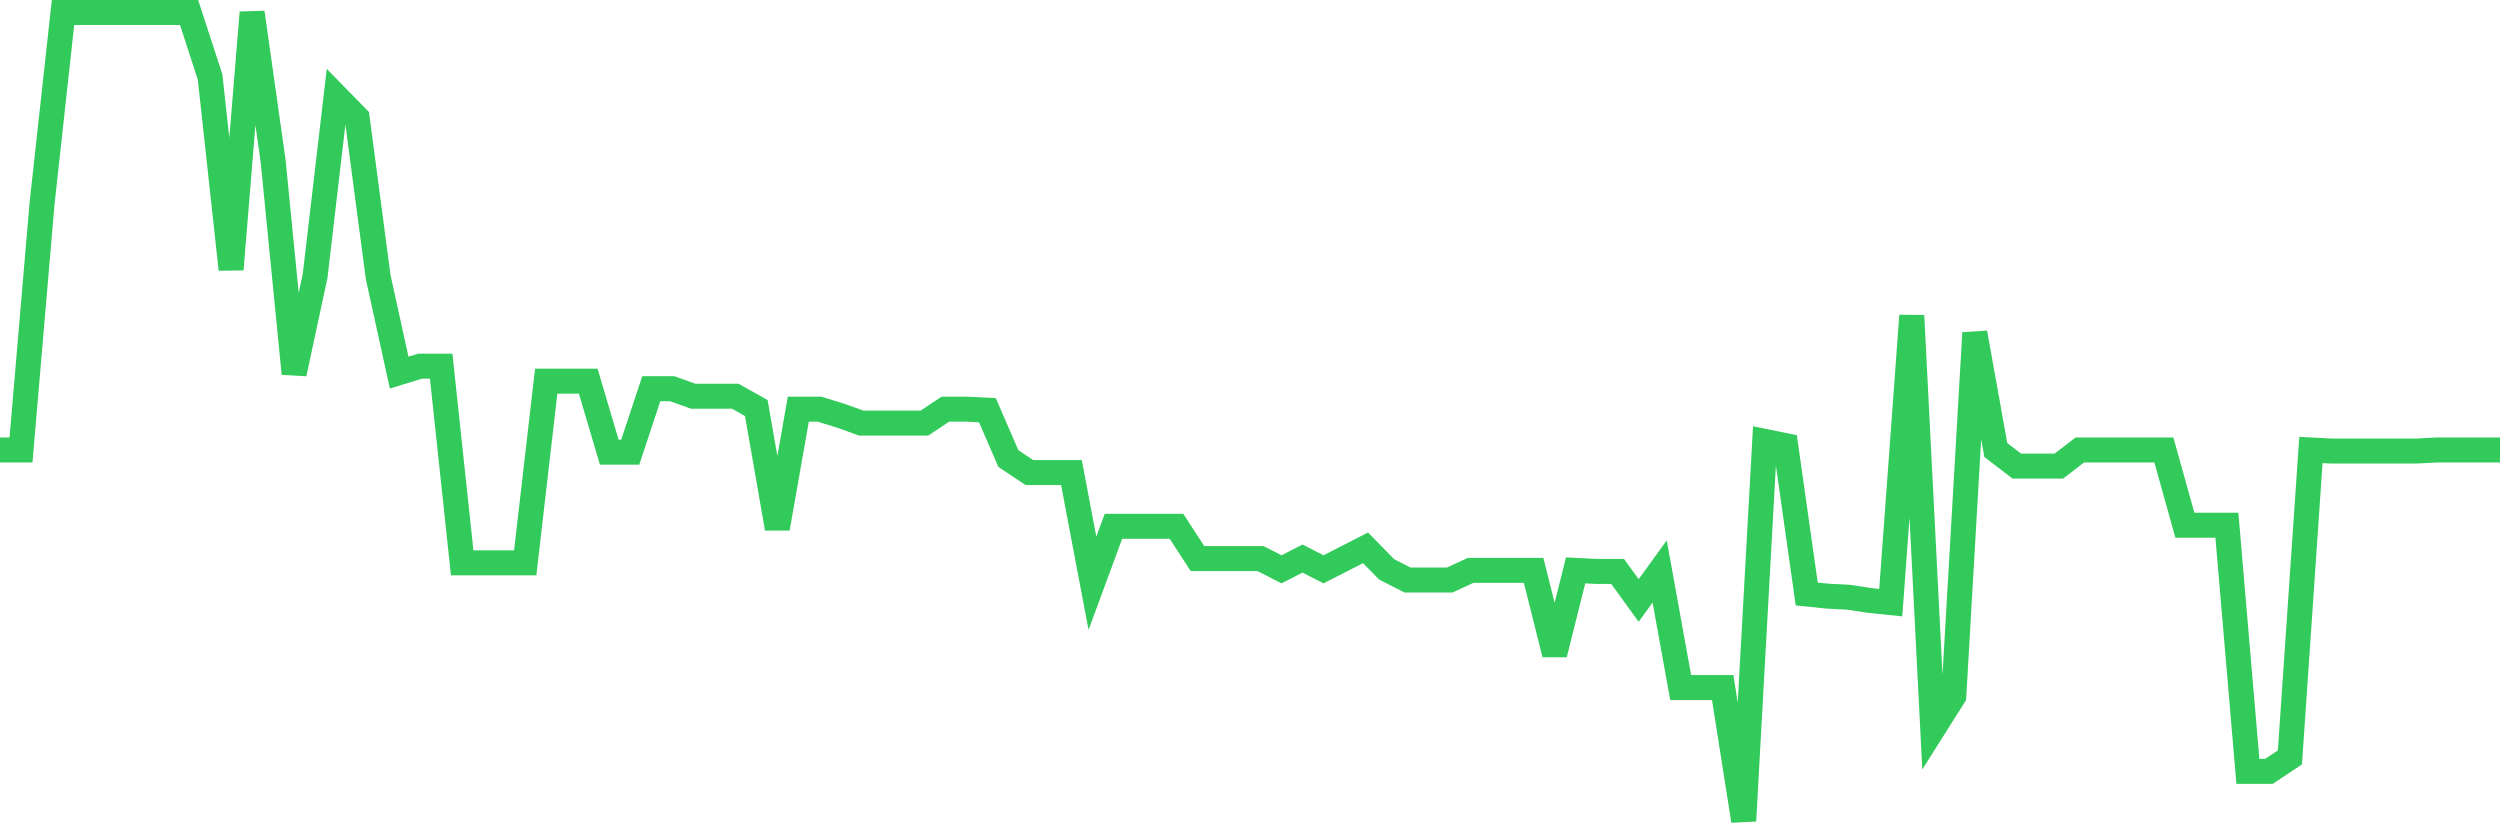 <svg
  xmlns="http://www.w3.org/2000/svg"
  xmlns:xlink="http://www.w3.org/1999/xlink"
  width="120"
  height="40"
  viewBox="0 0 120 40"
  preserveAspectRatio="none"
>
  <polyline
    points="0,21.599 1.008,21.599 2.017,9.784 3.025,0.6 4.034,0.6 5.042,0.6 6.05,0.6 7.059,0.6 8.067,0.6 9.076,0.6 10.084,3.696 11.092,12.931 12.101,0.6 13.109,7.72 14.118,17.936 15.126,13.241 16.134,4.624 17.143,5.656 18.151,13.293 19.16,17.885 20.168,17.575 21.176,17.575 22.185,27.017 23.193,27.017 24.202,27.017 25.21,27.017 26.218,18.297 27.227,18.297 28.235,18.297 29.244,21.703 30.252,21.703 31.261,18.659 32.269,18.659 33.277,19.02 34.286,19.02 35.294,19.02 36.303,19.587 37.311,25.366 38.319,19.639 39.328,19.639 40.336,19.948 41.345,20.31 42.353,20.31 43.361,20.31 44.37,20.31 45.378,19.639 46.387,19.639 47.395,19.69 48.403,22.012 49.412,22.683 50.42,22.683 51.429,22.683 52.437,27.997 53.445,25.263 54.454,25.263 55.462,25.263 56.471,25.263 57.479,26.811 58.487,26.811 59.496,26.811 60.504,26.811 61.513,27.327 62.521,26.811 63.529,27.327 64.538,26.811 65.546,26.295 66.555,27.327 67.563,27.843 68.571,27.843 69.58,27.843 70.588,27.378 71.597,27.378 72.605,27.378 73.613,27.378 74.622,31.403 75.63,27.378 76.639,27.43 77.647,27.43 78.655,28.823 79.664,27.43 80.672,33.002 81.681,33.002 82.689,33.002 83.697,39.4 84.706,21.187 85.714,21.393 86.723,28.513 87.731,28.616 88.739,28.668 89.748,28.823 90.756,28.926 91.765,15.15 92.773,35.014 93.782,33.415 94.79,15.976 95.798,21.599 96.807,22.373 97.815,22.373 98.824,22.373 99.832,21.599 100.84,21.599 101.849,21.599 102.857,21.599 103.866,21.599 104.874,25.211 105.882,25.211 106.891,25.211 107.899,37.027 108.908,37.027 109.916,36.356 110.924,21.599 111.933,21.651 112.941,21.651 113.95,21.651 114.958,21.651 115.966,21.651 116.975,21.599 117.983,21.599 118.992,21.599 120,21.599"
    fill="none"
    stroke="#32ca5b"
    stroke-width="1.2"
  >
  </polyline>
</svg>